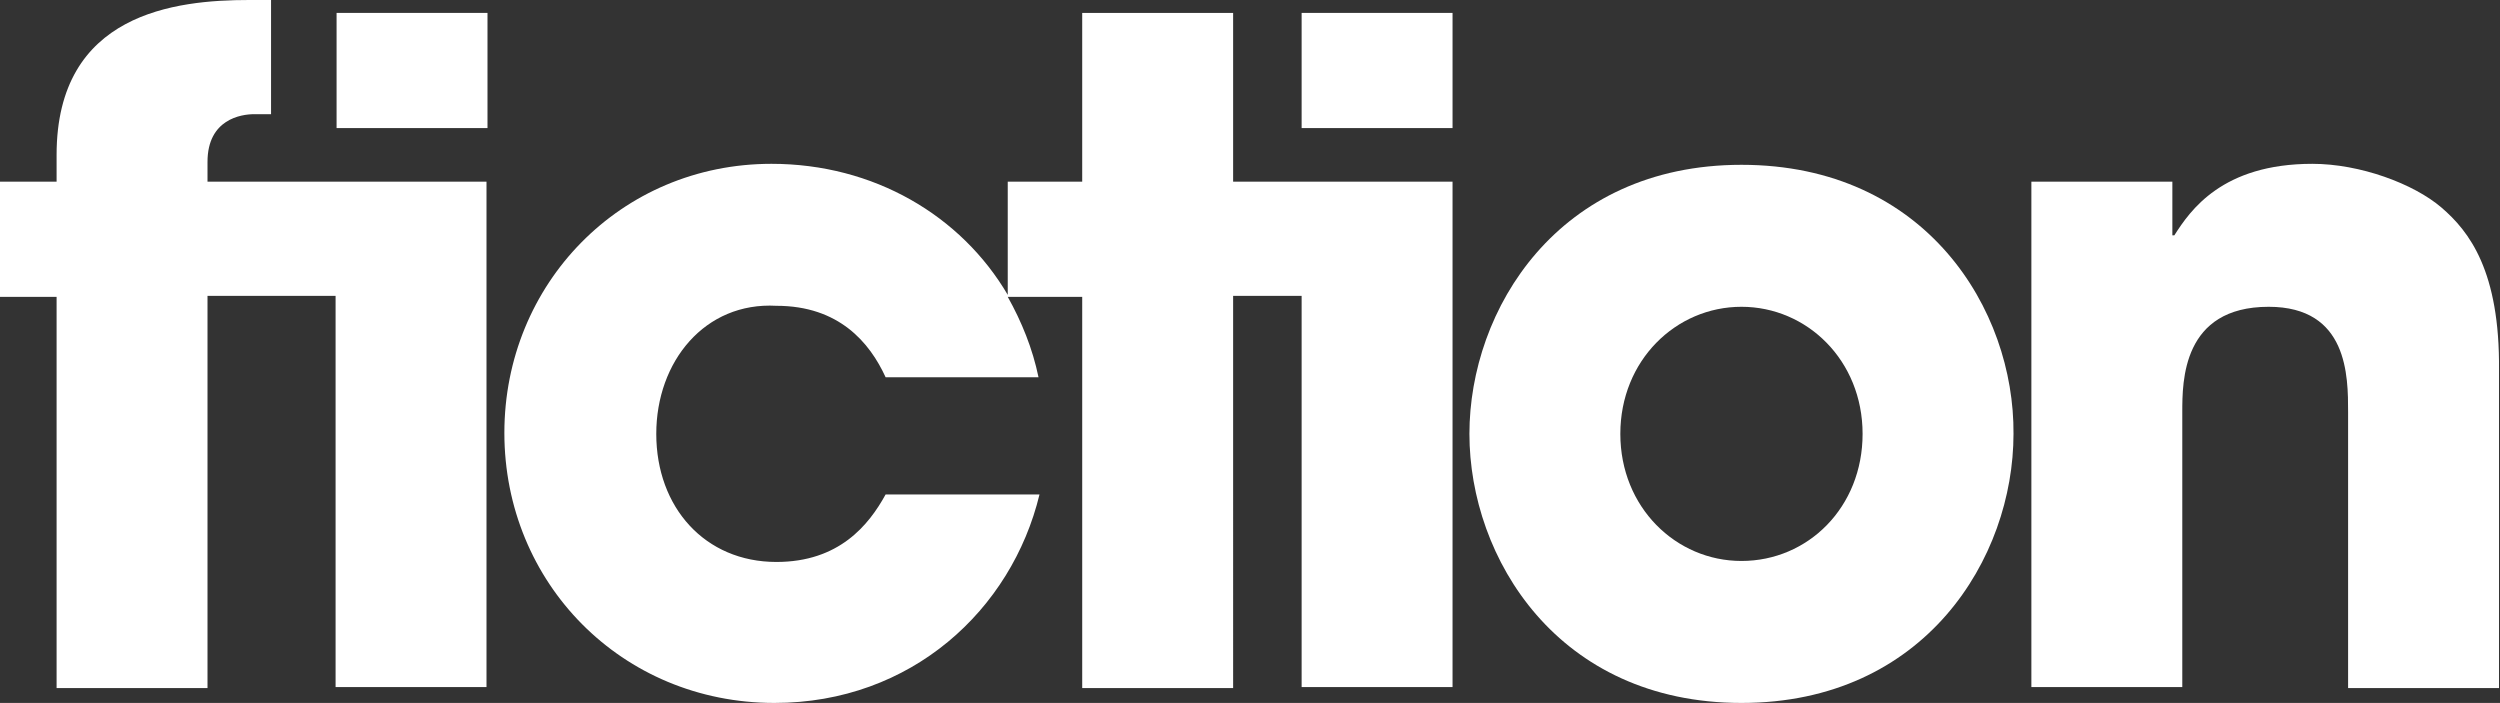 <?xml version="1.0" encoding="utf-8"?>
<!-- Generator: Adobe Illustrator 17.1.0, SVG Export Plug-In . SVG Version: 6.00 Build 0)  -->
<!DOCTYPE svg PUBLIC "-//W3C//DTD SVG 1.1//EN" "http://www.w3.org/Graphics/SVG/1.1/DTD/svg11.dtd">
<svg version="1.1" id="Layer_2" xmlns="http://www.w3.org/2000/svg" xmlns:xlink="http://www.w3.org/1999/xlink" x="0px" y="0px"
	 viewBox="0 0 251.8 70.8" enable-background="new 0 0 251.8 70.8" xml:space="preserve">
<rect x="0" y="0" width="251.8" height="70.8" fill="#333333" stroke="none"/>
<g>
	<path fill="#FFFFFF" d="M175.4,16.6c-18.5,0-27.4,14.6-27.4,27.1c0,12.5,8.9,27.1,27.4,27.1c18.5,0,27.4-14.6,27.4-27.1
		C202.9,31.2,194,16.6,175.4,16.6z M175.4,56.5c-6.6,0-12.2-5.4-12.2-12.8s5.6-12.8,12.2-12.8c6.6,0,12.2,5.4,12.2,12.8
		S182.1,56.5,175.4,56.5z"/>
	<path fill="#FFFFFF" d="M245.9,20.9c-2.8-2.4-8.2-4.4-13-4.4c-9.1,0-12.3,4.7-13.9,7.2h-0.2v-5.4h-14.2v50.9h15.2V41.5
		c0-3.1,0-10.6,8.7-10.6c8,0,8,7,8,10.6v27.8h15.2V37.3C251.8,27.3,248.7,23.3,245.9,20.9z"/>
	<rect x="33.9" y="1.3" fill="#FFFFFF" width="15.2" height="11.6"/>
	<path fill="#FFFFFF" d="M33.9,18.3H20.9v-2c0-4.3,3.4-4.8,4.7-4.8h1.7V0h-2.2C17.7,0,5.7,1.3,5.7,15.6v2.7H0v11.6h5.7v39.4h15.2
		V29.8h12.9v39.4h15.2V18.3L33.9,18.3L33.9,18.3z"/>
	<path fill="#FFFFFF" d="M131.1,18.3h-6.9v-17h-15.2v17h-7.5v11.4c-4.7-8-13.5-13.2-23.8-13.2c-15.2,0-26.9,12.1-26.9,27.1
		c0,15.1,11.8,27.2,27.2,27.2c13.8,0,23.9-9.4,26.7-21H89.2c-1.7,3.1-4.7,6.8-11,6.8c-7.2,0-12.1-5.5-12.1-12.9
		c0-7.3,4.9-13.3,12.1-12.9c6.3,0,9.4,3.7,11,7.2h15.4c-0.6-2.9-1.7-5.6-3.1-8.1h7.5v39.4h15.2V29.8h6.9v39.4h15.2V18.3L131.1,18.3
		L131.1,18.3z"/>
	<rect x="131.1" y="1.3" fill="#FFFFFF" width="15.2" height="11.6"/>
</g>
</svg>
